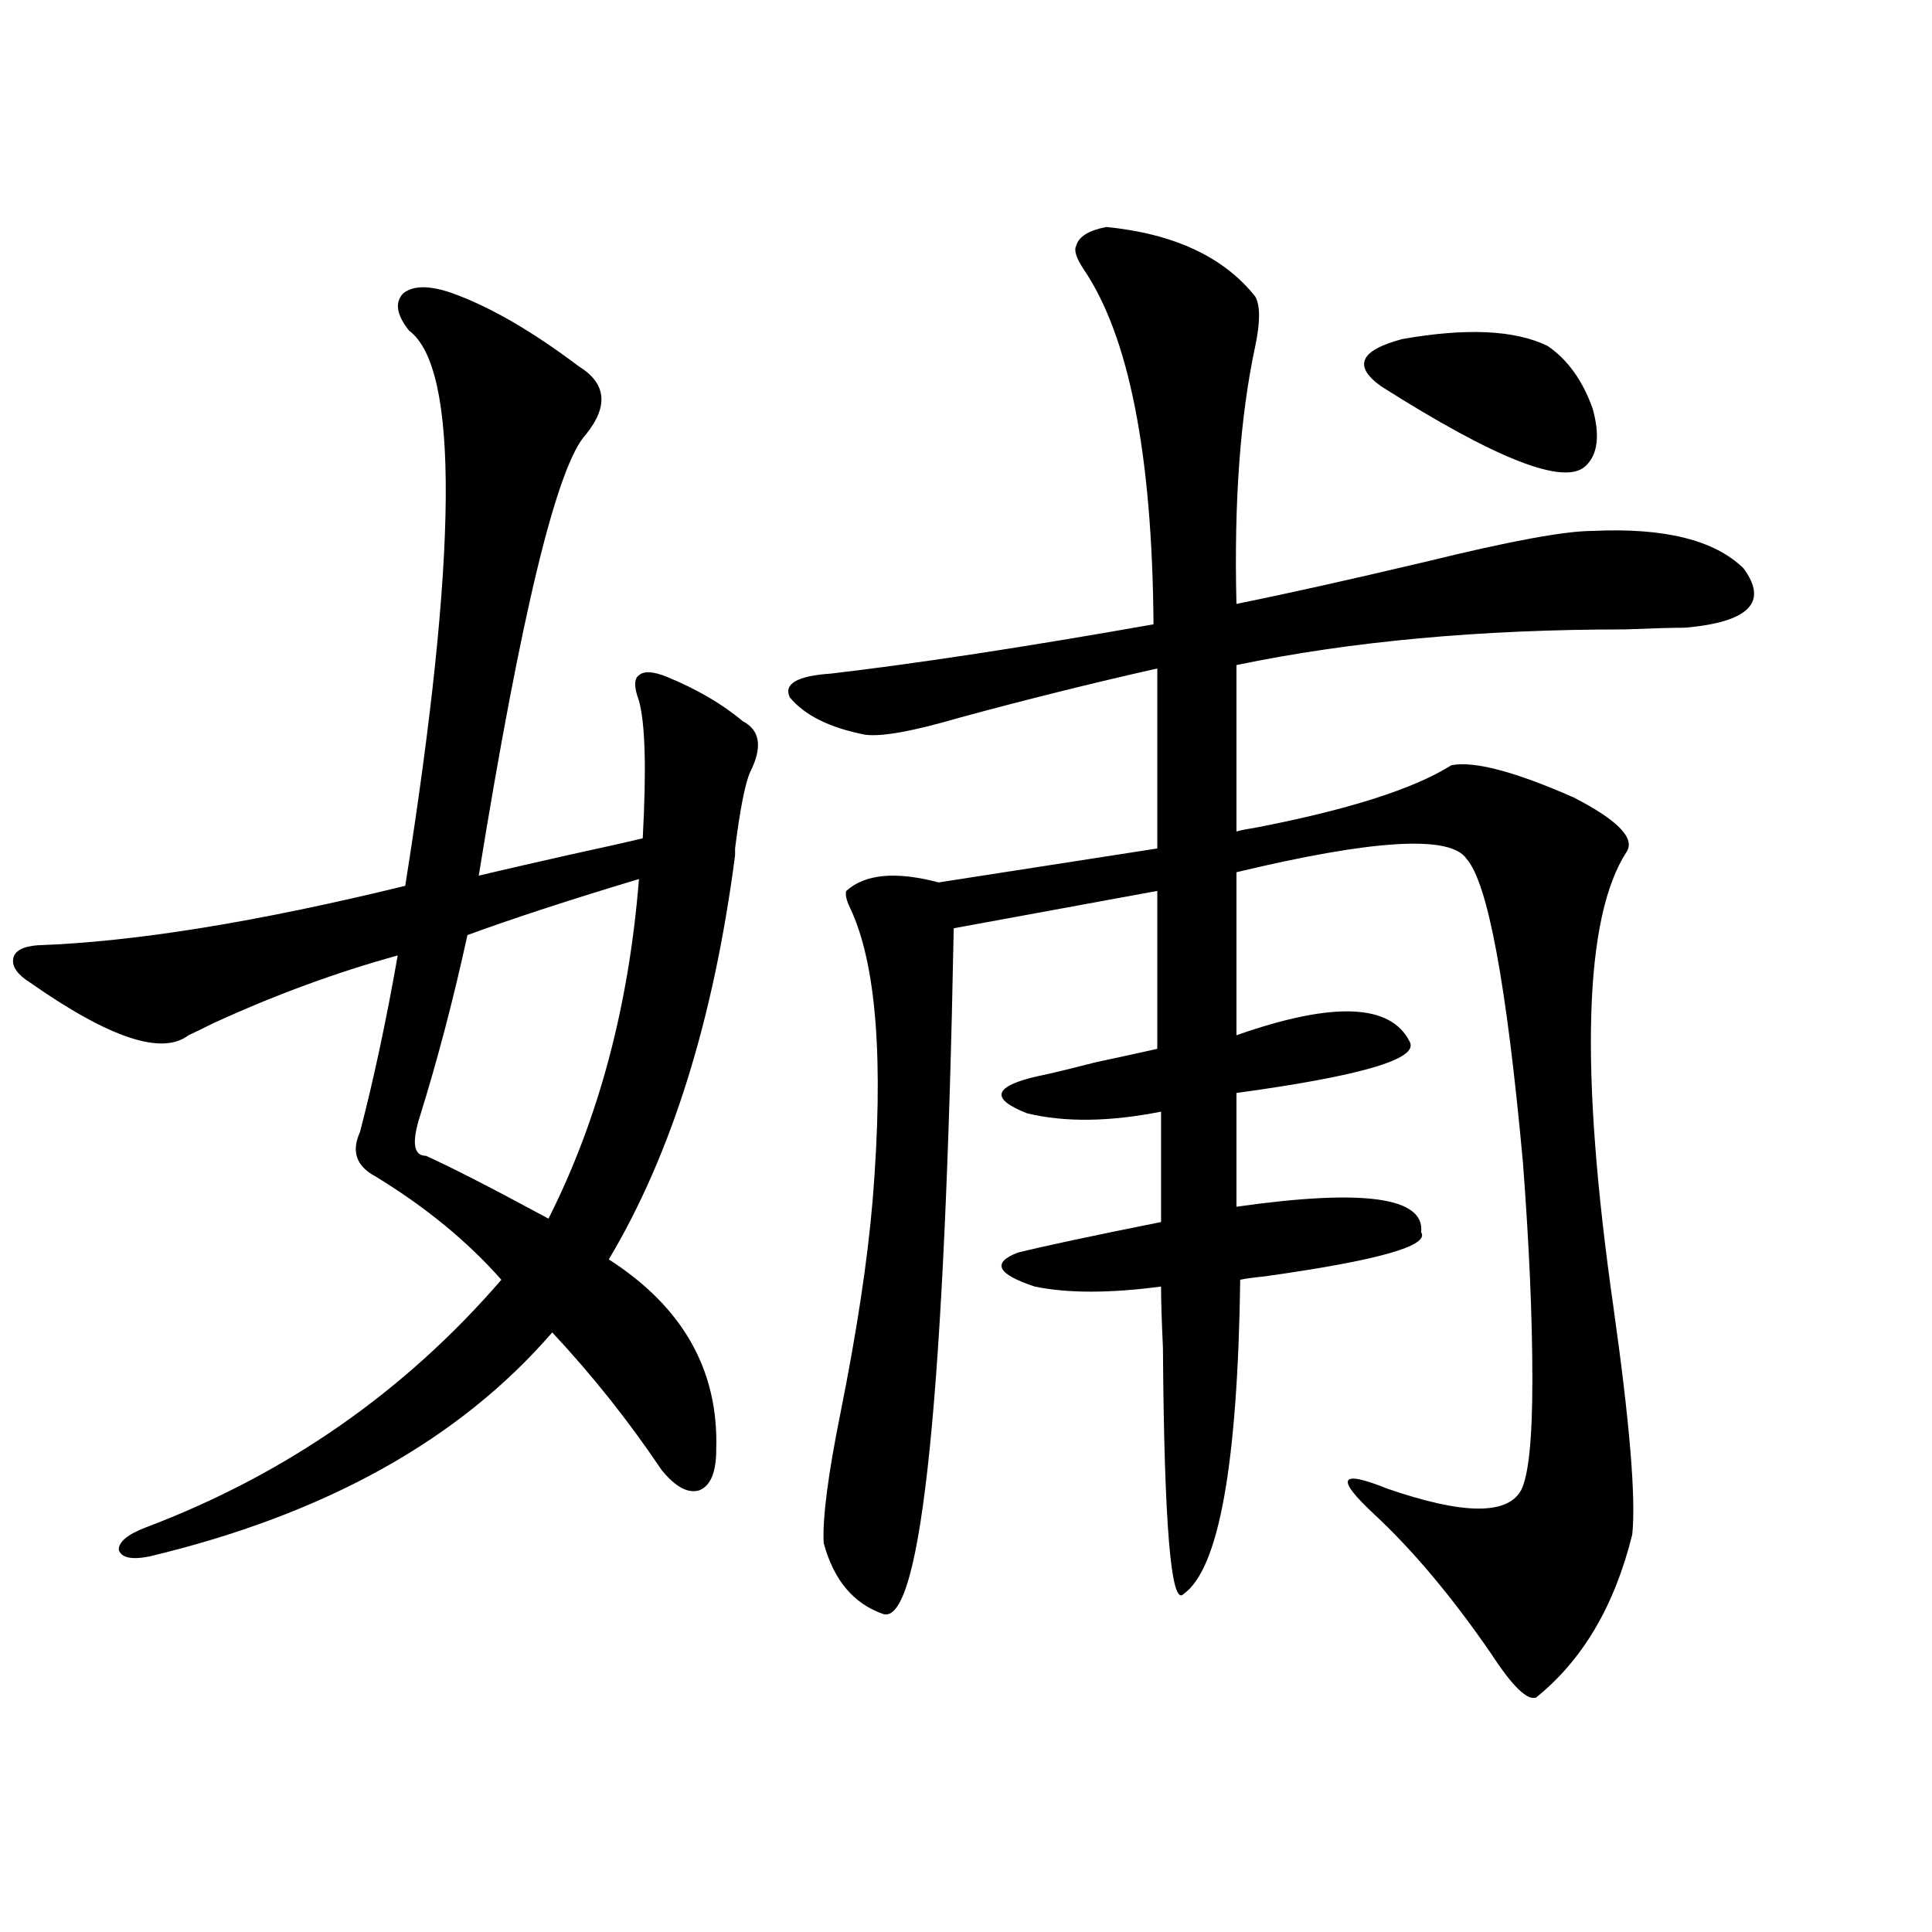 <?xml version="1.0" encoding="utf-8"?>
<!-- Generator: Adobe Illustrator 16.0.0, SVG Export Plug-In . SVG Version: 6.00 Build 0)  -->
<!DOCTYPE svg PUBLIC "-//W3C//DTD SVG 1.1//EN" "http://www.w3.org/Graphics/SVG/1.1/DTD/svg11.dtd">
<svg version="1.1" id="图层_1" xmlns="http://www.w3.org/2000/svg" xmlns:xlink="http://www.w3.org/1999/xlink" x="0px" y="0px"
	 width="1000px" height="1000px" viewBox="0 0 1000 1000" enable-background="new 0 0 1000 1000" xml:space="preserve">
<path d="M234.141,151.762c19.512,7.031,41.295,19.639,65.364,37.793c14.298,8.789,15.609,20.518,3.902,35.156
	c-14.969,15.82-33.505,91.997-55.608,228.516c9.756-2.334,25.03-5.85,45.853-10.547c18.856-4.092,31.859-7.031,39.023-8.789
	c1.951-35.732,1.296-59.463-1.951-71.191c-2.607-7.031-2.607-11.426,0-13.184c2.591-2.334,7.469-2.046,14.634,0.879
	c15.609,6.455,28.612,14.063,39.023,22.852c9.1,4.697,10.396,13.486,3.902,26.367c-2.607,5.864-5.213,19.048-7.805,39.551
	c0,1.758,0,2.939,0,3.516c-11.067,84.966-32.85,154.688-65.364,209.18c38.368,24.609,56.904,57.432,55.608,98.438
	c0,11.729-2.927,18.76-8.78,21.094c-5.854,1.758-12.363-1.758-19.512-10.547c-16.92-25.186-35.777-48.916-56.584-71.191
	c-48.139,55.674-117.726,94.346-208.775,116.016c-9.116,1.758-14.314,0.591-15.609-3.516c0-4.092,4.542-7.91,13.658-11.426
	c72.833-27.534,134.295-70.313,184.386-128.32c-17.561-19.912-39.359-37.793-65.364-53.613c-9.756-5.273-12.363-12.881-7.805-22.852
	c7.149-27.534,13.658-58.008,19.512-91.406c-31.874,8.789-63.749,20.518-95.607,35.156c-5.854,2.939-10.091,4.985-12.683,6.152
	c-13.658,10.547-40.975,1.47-81.949-27.246c-6.509-4.092-9.436-8.198-8.78-12.305c0.64-4.092,4.878-6.44,12.683-7.031
	C69.587,487.504,133,477.26,209.751,458.5c27.316-172.266,27.957-268.066,1.951-287.402c-6.509-8.198-7.485-14.639-2.927-19.336
	C213.974,147.67,222.434,147.67,234.141,151.762z M330.724,454.984c-35.121,10.547-64.724,20.215-88.778,29.004
	c-7.165,32.822-15.289,63.872-24.39,93.164c-4.558,14.063-3.582,21.094,2.927,21.094c13.003,5.864,34.146,16.699,63.413,32.52
	C309.901,579.213,325.511,520.614,330.724,454.984z M557.06,127.152c1.296-4.683,6.494-7.91,15.609-9.668
	c35.121,3.516,60.806,15.532,77.071,36.035c2.592,4.697,2.592,13.184,0,25.488c-7.805,36.338-11.067,80.859-9.756,133.594
	c26.006-5.273,58.855-12.593,98.534-21.973c42.926-10.547,71.538-15.82,85.852-15.82c37.072-1.758,63.078,4.697,78.047,19.336
	c13.002,17.578,2.927,27.837-30.243,30.762c-6.509,0-16.92,0.303-31.219,0.879c-74.8,0-141.795,6.152-200.971,18.457v86.133
	c1.951-0.576,4.878-1.167,8.78-1.758c48.779-9.365,82.925-20.215,102.437-32.52c11.707-2.334,32.835,3.228,63.413,16.699
	c22.759,11.729,31.859,21.094,27.316,28.125c-22.118,33.989-24.39,112.5-6.829,235.547c8.445,59.766,11.707,99.028,9.756,117.773
	c-9.115,36.914-25.7,65.039-49.755,84.375c-4.558,1.758-12.363-5.863-23.414-22.852c-20.167-29.306-40.334-53.311-60.486-72.07
	c-20.167-18.745-17.896-23.14,6.829-13.184c39.023,13.486,62.102,13.774,69.267,0.879c3.902-7.607,5.854-26.655,5.854-57.129
	c0-32.217-1.631-69.722-4.878-112.5c-8.46-92.573-18.216-145.02-29.268-157.324c-8.46-12.305-48.139-9.956-119.021,7.031v84.375
	c50.075-17.578,79.998-16.396,89.754,3.516c4.543,8.789-25.365,17.578-89.754,26.367v58.887
	c65.684-9.365,97.559-4.971,95.607,13.184c4.543,7.031-22.438,14.653-80.974,22.852c-5.854,0.591-10.091,1.182-12.683,1.758
	c-1.311,95.513-11.067,149.717-29.268,162.598c-6.509,7.031-10.091-35.444-10.731-127.441c-0.656-14.063-0.976-24.609-0.976-31.641
	c-26.676,3.516-48.459,3.516-65.364,0c-19.512-6.44-22.438-12.305-8.78-17.578c14.299-3.516,39.023-8.789,74.145-15.82v-57.129
	c-26.676,5.273-49.755,5.576-69.267,0.879c-19.512-7.607-17.561-14.063,5.854-19.336c5.854-1.167,15.609-3.516,29.268-7.031
	c13.658-2.925,24.39-5.273,32.194-7.031v-81.738l-105.363,19.336c-4.558,240.82-16.585,359.171-36.097,355.078
	c-15.609-5.273-26.021-17.578-31.219-36.914c-0.656-12.881,2.271-35.444,8.78-67.676c8.445-42.188,13.978-78.799,16.585-109.863
	c5.854-72.07,1.951-122.456-11.707-151.172c-1.951-4.092-2.607-7.031-1.951-8.789c9.756-8.789,25.685-10.244,47.804-4.395
	l113.168-17.578V346c-33.825,7.622-67.971,16.123-102.437,25.488c-24.07,7.031-40.334,9.971-48.779,8.789
	c-18.216-3.516-31.219-9.956-39.023-19.336c-3.262-7.031,3.902-11.123,21.463-12.305c44.877-5.273,100.485-13.76,166.825-25.488
	c-0.656-87.891-12.683-149.111-36.097-183.691C557.06,133.607,555.749,129.501,557.06,127.152z M800.957,179.008
	c10.396,7.031,18.201,17.881,23.414,32.52c3.902,14.063,2.592,24.033-3.902,29.883c-11.067,9.971-46.188-3.804-105.363-41.309
	c-14.969-10.547-11.387-18.745,10.731-24.609C759.006,169.643,784.036,170.81,800.957,179.008z"/>
</svg>
